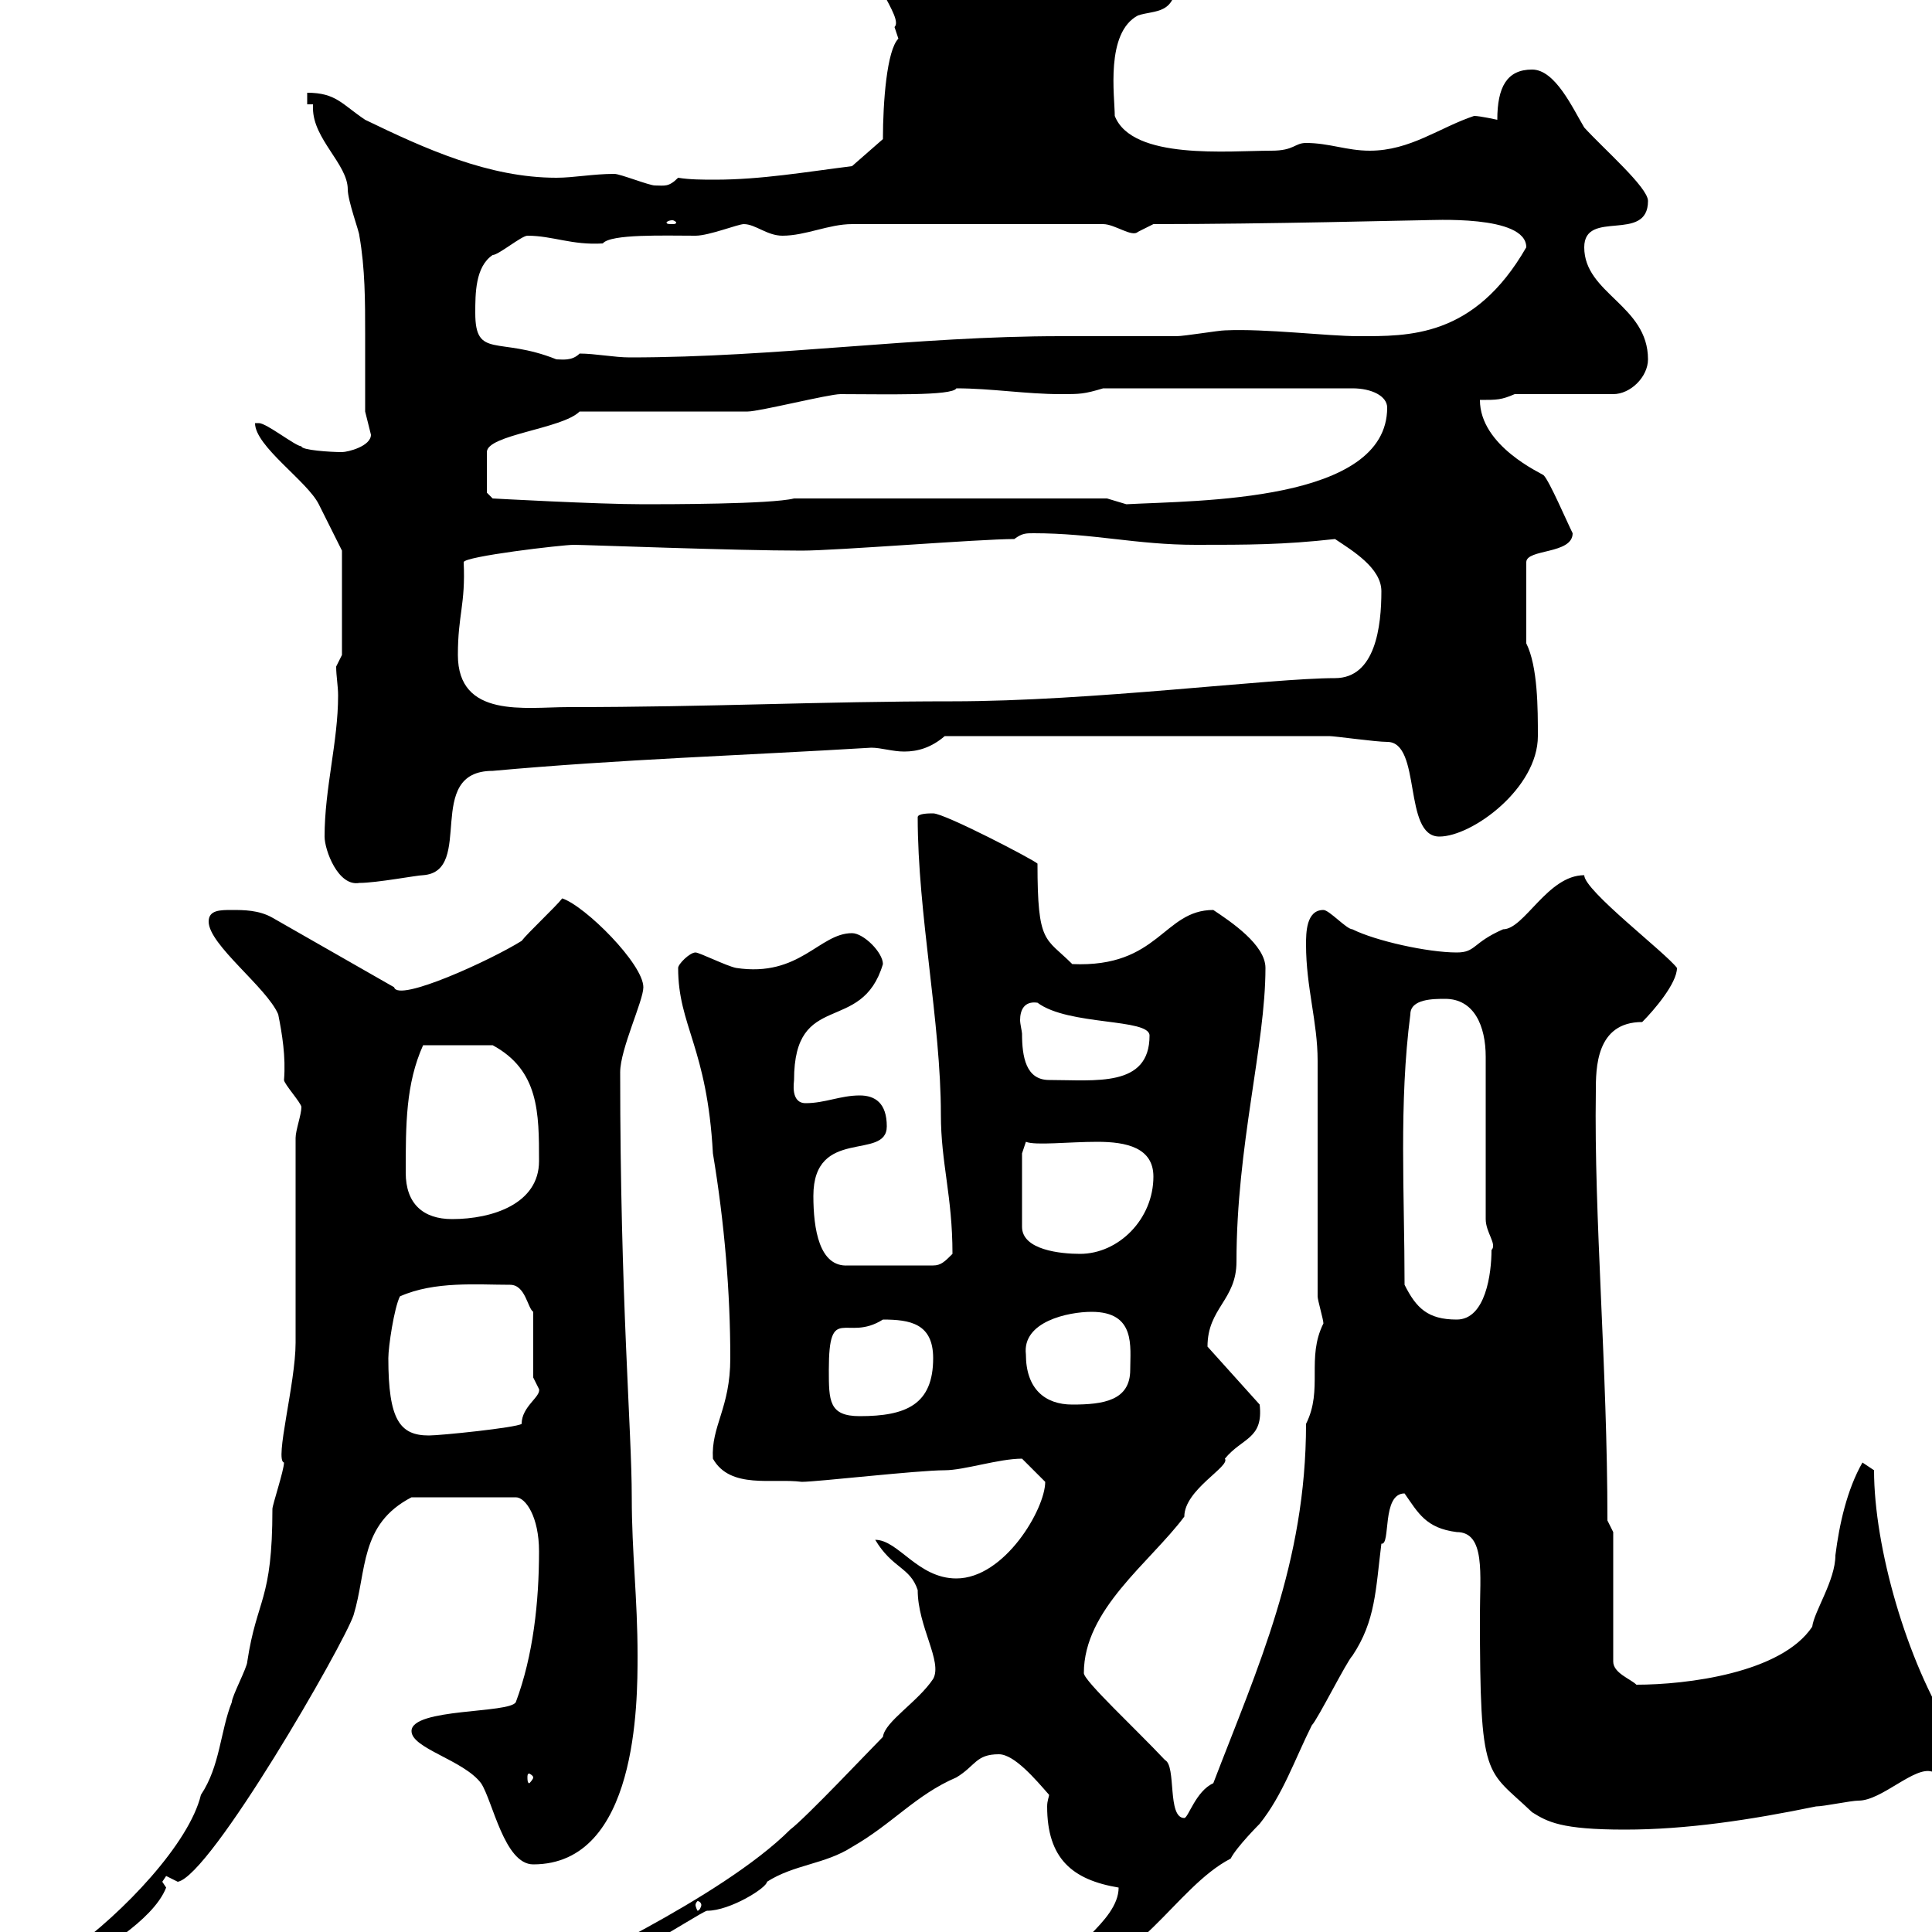 <svg xmlns="http://www.w3.org/2000/svg" xmlns:xlink="http://www.w3.org/1999/xlink" width="300" height="300"><path d="M-3 313.80C-3 315.60-1.80 315.60-1.20 315.60C2.70 315.60 6.60 307.50 9.60 308.40C10.80 308.40 13.20 303.90 14.40 303.90C14.40 303.30 23.70 298.50 25.80 293.10L25.20 292.20C25.20 292.20 25.80 291.30 25.80 291.30C25.80 291.30 27.60 292.20 27.60 292.20C32.70 291.30 53.40 255.30 54.90 250.80C57 243.90 55.80 236.70 63.90 232.50L80.10 232.50C81.60 232.50 83.70 235.50 83.70 240.90C83.70 248.70 82.80 257.10 80.10 264.30C79.20 266.10 63.90 265.20 63.90 268.80C63.90 271.50 72 273.30 74.70 276.90C76.50 279.60 78.30 289.50 82.80 289.50C99 289.50 99 264.30 99 257.10C99 248.10 98.10 241.20 98.10 232.50C98.10 222 96.30 201.90 96.30 166.50C96.30 162.90 99.90 155.40 99.90 153.30C99.90 149.70 90.90 140.70 87.30 139.50C86.40 140.70 81.90 144.90 81 146.10C76.20 149.10 61.80 155.70 61.20 153.30L42.30 142.50C40.20 141.30 37.80 141.30 36 141.30C34.20 141.30 32.40 141.30 32.40 143.10C32.40 146.70 41.40 153.30 43.20 157.50C43.80 160.50 44.40 164.10 44.10 167.70C44.10 168.30 46.80 171.30 46.80 171.90C46.80 173.10 45.90 175.50 45.90 176.70C45.90 180.90 45.90 203.70 45.90 208.50C45.90 214.80 42.60 226.80 44.10 227.10C44.10 228.30 42.30 233.70 42.30 234.30C42.30 248.70 39.90 248.10 38.40 258C38.40 258.90 36 263.40 36 264.30C34.20 268.80 34.20 274.20 31.20 278.70C29.40 286.20 19.20 297 10.80 303C7.80 303 9 304.80 7.80 306.60C6 309.30-3 311.10-3 313.80ZM86.40 306.60L86.40 307.50C89.40 309.90 108.90 296.70 109.80 296.70C113.40 296.70 119.10 293.10 119.10 292.20C123.30 289.50 128.10 289.50 132.30 286.80C138.60 283.20 142.20 278.70 148.50 276C151.50 274.20 151.50 272.40 155.10 272.40C157.50 272.40 160.80 276.30 162.90 278.70C162.90 279 162.60 279.60 162.60 280.50C162.60 288.60 166.50 291.90 173.70 293.10C173.70 298.50 164.70 303 164.70 306.60C176.40 306.60 182.40 293.10 191.10 288.60C192 286.80 195.60 283.20 195.60 283.20C199.20 278.70 201 273.30 203.70 267.90C204.60 267 209.10 258 210 257.10C213.60 251.70 213.60 246.90 214.50 239.70C216 240 214.50 231.90 218.10 231.90C220.20 234.90 221.40 237.30 226.20 237.90C230.70 237.90 229.80 244.50 229.80 250.80C229.80 276.90 230.70 274.50 237.90 281.40C240.30 282.90 242.40 284.10 252.30 284.10C261.90 284.10 271.80 282.60 282 280.50C283.20 280.50 287.40 279.60 288.60 279.60C292.20 279.60 297.30 274.20 300 275.10C299.70 275.10 303 270.60 303 268.80C296.10 258 291 240.30 291 228.30C291 228.30 289.20 227.10 289.20 227.10C286.80 231.30 285.60 236.70 285 241.50C285 245.40 281.70 250.20 281.40 252.60C276.60 259.80 261.90 261.60 254.10 261.60C253.20 260.70 250.50 259.80 250.50 258L250.50 237.90L249.60 236.10C249.60 212.40 247.50 189 247.80 169.50C247.80 165.90 247.80 158.70 255 158.70C256.80 156.90 260.40 152.70 260.40 150.30C258.60 147.90 246 138.30 246 135.90C240.30 135.90 236.70 144.30 233.40 144.30C228.60 146.40 229.20 147.90 226.20 147.90C221.70 147.90 213.60 146.10 210 144.30C209.10 144.30 206.40 141.30 205.50 141.30C202.80 141.30 202.80 144.90 202.80 146.70C202.80 153.30 204.60 158.70 204.60 164.70C204.60 170.10 204.60 195.90 204.60 201.30C204.60 201.90 205.50 204.90 205.50 205.50C202.80 210.90 205.50 215.70 202.80 221.10C202.80 242.70 195.30 258.90 188.40 276.90C185.70 278.10 184.50 282.30 183.90 282.30C181.20 282.30 182.70 274.20 180.90 273.30C176.40 268.50 168.30 261 168.30 259.80C168.30 249.90 178.50 242.70 183.90 235.50C183.90 231.30 191.10 227.70 190.20 226.50C192.90 223.20 196.20 223.50 195.60 218.10L187.50 209.10C187.50 203.10 192 201.90 192 195.90C192 177.90 196.50 162.30 196.50 150.30C196.50 146.70 191.10 143.10 188.40 141.30C180.60 141.30 180 150.30 166.50 149.70C162.30 145.50 161.10 146.70 161.10 134.10C160.50 133.50 146.70 126.30 144.90 126.30C144.30 126.30 142.50 126.30 142.50 126.90C142.50 141.90 146.10 158.70 146.10 173.10C146.10 180.60 147.90 185.70 147.90 194.70C146.70 195.90 146.10 196.50 144.90 196.50L131.70 196.50C127.20 196.80 126.30 190.80 126.30 185.70C126.30 174.90 137.70 180.30 137.70 174.90C137.70 171.30 135.90 170.10 133.50 170.10C130.50 170.10 128.10 171.30 125.10 171.30C122.70 171.30 123.30 168 123.30 167.70C123.30 153.60 133.80 160.80 137.10 149.70C137.10 147.90 134.10 144.90 132.30 144.90C127.20 144.90 124.20 151.80 114.30 150.30C112.80 150 108.60 147.90 108 147.90C107.10 147.90 105.30 149.70 105.30 150.30C105.30 159.30 109.80 162.60 110.70 179.10C112.50 189.90 113.40 200.70 113.40 210.90C113.40 218.70 110.40 221.40 110.70 226.50C113.40 231.30 120 229.50 124.50 230.10C126.90 230.10 142.50 228.30 146.70 228.30C149.70 228.30 155.10 226.50 158.70 226.50C159.30 227.10 162.30 230.10 162.30 230.10C162.30 234.30 156 245.10 148.50 245.10C142.50 245.10 139.50 239.10 135.90 239.10C138.60 243.60 141.30 243.30 142.50 246.90C142.50 252.60 146.40 258 144.90 260.70C142.50 264.30 137.40 267.30 137.10 269.70C135.30 271.50 125.10 282.30 122.70 284.10C111.90 294.90 85.80 306.60 86.40 306.60ZM108.90 295.80C108.90 296.10 108.60 296.70 108.30 296.70C108.30 296.70 108 296.10 108 295.80C108 295.50 108.30 295.20 108.30 295.20C108.60 295.20 108.90 295.50 108.90 295.80ZM82.80 276C82.80 276.30 82.20 276.90 82.20 276.90C81.90 276.90 81.90 276.30 81.90 276C81.90 275.70 81.90 275.40 82.20 275.40C82.20 275.40 82.80 275.70 82.80 276ZM60.30 210.90C60.30 209.10 61.20 203.10 62.10 201.30C67.50 198.90 74.10 199.50 79.20 199.50C81.60 199.50 81.90 203.10 82.80 203.70L82.80 213.90C82.80 213.90 83.70 215.70 83.70 215.70C84 216.90 81 218.40 81 221.10C80.10 221.70 68.40 222.90 66.60 222.90C62.10 222.90 60.30 220.50 60.30 210.90ZM128.70 212.70C128.70 202.20 131.40 208.50 137.10 204.90C141.30 204.90 144.90 205.50 144.90 210.90C144.90 218.10 140.70 219.90 133.50 219.90C128.70 219.90 128.70 217.50 128.70 212.70ZM159.30 210.30C158.70 205.20 165.90 203.70 169.50 203.70C176.40 203.70 175.50 209.10 175.50 212.70C175.50 217.50 171.30 218.10 166.50 218.10C162.30 218.10 159.30 215.70 159.30 210.30ZM218.10 199.50C218.10 185.40 217.20 171.30 219 157.50C219 155.10 222.60 155.10 224.40 155.10C228.90 155.10 230.70 159.30 230.70 164.10L230.70 189.30C230.70 191.40 232.50 193.20 231.60 194.10C231.60 197.70 230.70 204.90 226.20 204.90C221.70 204.90 219.90 203.10 218.10 199.50ZM158.70 179.10L159.30 177.30C160.80 177.90 165.90 177.30 170.40 177.30C174.90 177.30 179.10 178.20 179.10 182.70C179.10 189.30 173.70 194.70 167.70 194.70C164.70 194.70 158.70 194.10 158.70 190.50ZM63 182.10C63 174.60 63 168.30 65.70 162.30L76.50 162.30C83.70 166.20 83.70 172.80 83.70 180.30C83.70 186.90 76.50 189.30 70.20 189.30C65.70 189.30 63 186.90 63 182.10ZM158.70 160.50C158.70 160.20 158.40 159 158.40 158.40C158.40 156.90 159 155.40 161.10 155.70C165.90 159.30 178.50 158.10 178.50 160.80C178.50 168.90 170.10 167.70 162.90 167.70C159.30 167.70 158.70 164.10 158.70 160.50ZM50.40 129.90C50.40 132 52.50 137.70 55.80 137.10C58.50 137.10 64.80 135.90 65.70 135.90C73.80 135.30 65.70 119.70 76.50 119.70C96.30 117.90 115.50 117.30 135.30 116.10C136.80 116.10 138.60 116.70 140.40 116.70C142.50 116.70 144.60 116.10 146.70 114.30L206.40 114.30C207.30 114.30 213.60 115.20 215.40 115.20C220.80 115.20 217.80 129.90 223.50 129.90C228.60 129.90 238.80 122.40 238.80 114.30C238.80 110.10 238.80 103.50 237 99.90L237 87.30C237 85.20 244.20 86.10 244.20 82.80C243.30 81 240.60 74.70 239.70 73.80C239.40 73.50 229.80 69.30 229.80 62.10C232.50 62.10 233.10 62.10 235.20 61.20L250.50 61.20C253.20 61.20 255.90 58.50 255.90 55.80C255.90 47.40 246 45.60 246 38.40C246 32.40 255.90 37.80 255.90 31.20C255.90 29.10 249 23.10 246 19.80C244.20 16.80 241.50 10.80 237.90 10.80C234 10.80 232.50 13.50 232.50 18.60C232.50 18.60 229.80 18 228.90 18C223.50 19.80 219 23.40 212.70 23.40C209.10 23.40 206.40 22.20 202.80 22.20C201 22.20 201 23.40 197.40 23.40C190.80 23.40 175.80 24.90 173.10 18C173.10 15 171.60 5.10 176.70 2.40C179.40 1.50 182.70 2.40 182.70-3.60C182.70-4.80 182.70-10.20 180.30-10.20L164.70-10.20C162.30-12 159.30-14.40 156.90-14.40C155.10-14.40 153.30-13.80 150.30-13.80C147.60-13.80 144-16.50 140.70-15.60C137.40-14.40 133.80-14.40 134.10-10.20C134.10-3.90 140.40 2.70 138.90 4.20C138.90 4.20 139.50 6 139.50 6C137.70 7.80 137.10 15.90 137.10 21.60L132.30 25.80C125.10 26.70 118.20 27.90 111 27.90C109.20 27.90 107.10 27.90 105.30 27.60C103.80 29.10 103.20 28.80 101.70 28.80C100.80 28.80 96.30 27 95.40 27C92.10 27 89.10 27.60 86.40 27.60C75.90 27.60 66 23.10 56.70 18.60C53.10 16.20 52.20 14.40 47.70 14.40L47.70 16.20L48.60 16.20C48.60 16.20 48.60 16.80 48.60 16.80C48.60 21.60 54 25.50 54 29.40C54 31.20 55.80 36 55.80 36.60C56.70 41.70 56.70 46.80 56.70 51.90C56.70 56.10 56.70 60 56.70 63.90C56.70 63.90 57.60 67.50 57.60 67.50C57.60 69.30 54 70.20 53.10 70.20C51.30 70.20 46.80 69.90 46.80 69.30C45.90 69.30 41.40 65.70 40.20 65.70C40.20 65.70 39.60 65.70 39.60 65.70C39.60 69.30 47.70 74.70 49.50 78.30C50.40 80.10 53.10 85.50 53.10 85.50L53.10 101.70L52.20 103.50C52.20 105 52.50 106.50 52.50 108C52.50 115.20 50.40 122.40 50.40 129.90ZM71.10 101.70C71.10 95.40 72.30 93.90 72 87.30C72 86.40 87.30 84.60 89.10 84.60C90.90 84.60 114 85.50 124.50 85.50C129.90 85.50 152.10 83.70 157.50 83.70C158.70 82.80 159.30 82.80 160.50 82.80C169.80 82.80 176.40 84.60 185.70 84.60C193.80 84.60 199.20 84.60 207.30 83.70C210 85.50 214.50 88.20 214.50 91.80C214.50 97.20 213.60 105.30 207.30 105.30C197.40 105.30 169.50 108.90 147.90 108.90C127.20 108.90 110.70 109.80 88.20 109.80C81.60 109.80 71.10 111.60 71.10 101.70ZM75.60 76.50L75.60 70.20C75.60 67.50 87.30 66.60 90 63.90C93.60 63.90 112.50 63.90 116.10 63.90C117.90 63.90 128.70 61.20 130.50 61.20C137.40 61.20 147.90 61.50 148.50 60.30C153.90 60.30 159.30 61.20 164.70 61.20C167.70 61.20 168.30 61.20 171.30 60.30L210 60.30C213 60.30 215.40 61.50 215.40 63.30C215.40 78 186 77.70 174.90 78.30C174.90 78.30 171.90 77.40 171.90 77.40L123.30 77.40C119.70 78.30 103.50 78.30 99.90 78.30C92.70 78.30 76.50 77.40 76.50 77.40ZM73.80 48.60C73.80 45.60 73.80 41.40 76.50 39.60C77.40 39.60 81 36.60 81.90 36.60C85.80 36.60 88.80 38.10 93.60 37.80C94.80 36.30 103.20 36.60 108 36.60C110.10 36.60 114.60 34.80 115.50 34.80C117.30 34.80 119.10 36.60 121.50 36.60C125.10 36.60 128.70 34.80 132.30 34.80L171.30 34.80C173.10 34.80 175.80 36.90 176.70 36C176.70 36 179.10 34.80 179.10 34.80C197.10 34.80 219 34.20 220.80 34.20C222.30 34.20 237 33.30 237 38.40C228.90 52.50 218.70 52.20 210.90 52.20C206.10 52.20 196.50 51 190.20 51.30C189.30 51.30 183.90 52.20 182.70 52.20C177 52.20 171 52.20 164.70 52.20C142.20 52.20 120.60 55.50 97.80 55.50C95.40 55.50 92.40 54.90 90 54.90C88.80 56.10 87.30 55.80 86.40 55.80C77.40 52.20 73.80 55.80 73.80 48.60ZM104.40 34.20C104.70 34.20 105 34.50 105 34.50C105 34.80 104.70 34.80 104.40 34.80C103.80 34.80 103.50 34.80 103.50 34.50C103.50 34.50 103.80 34.20 104.40 34.20Z"/></svg>